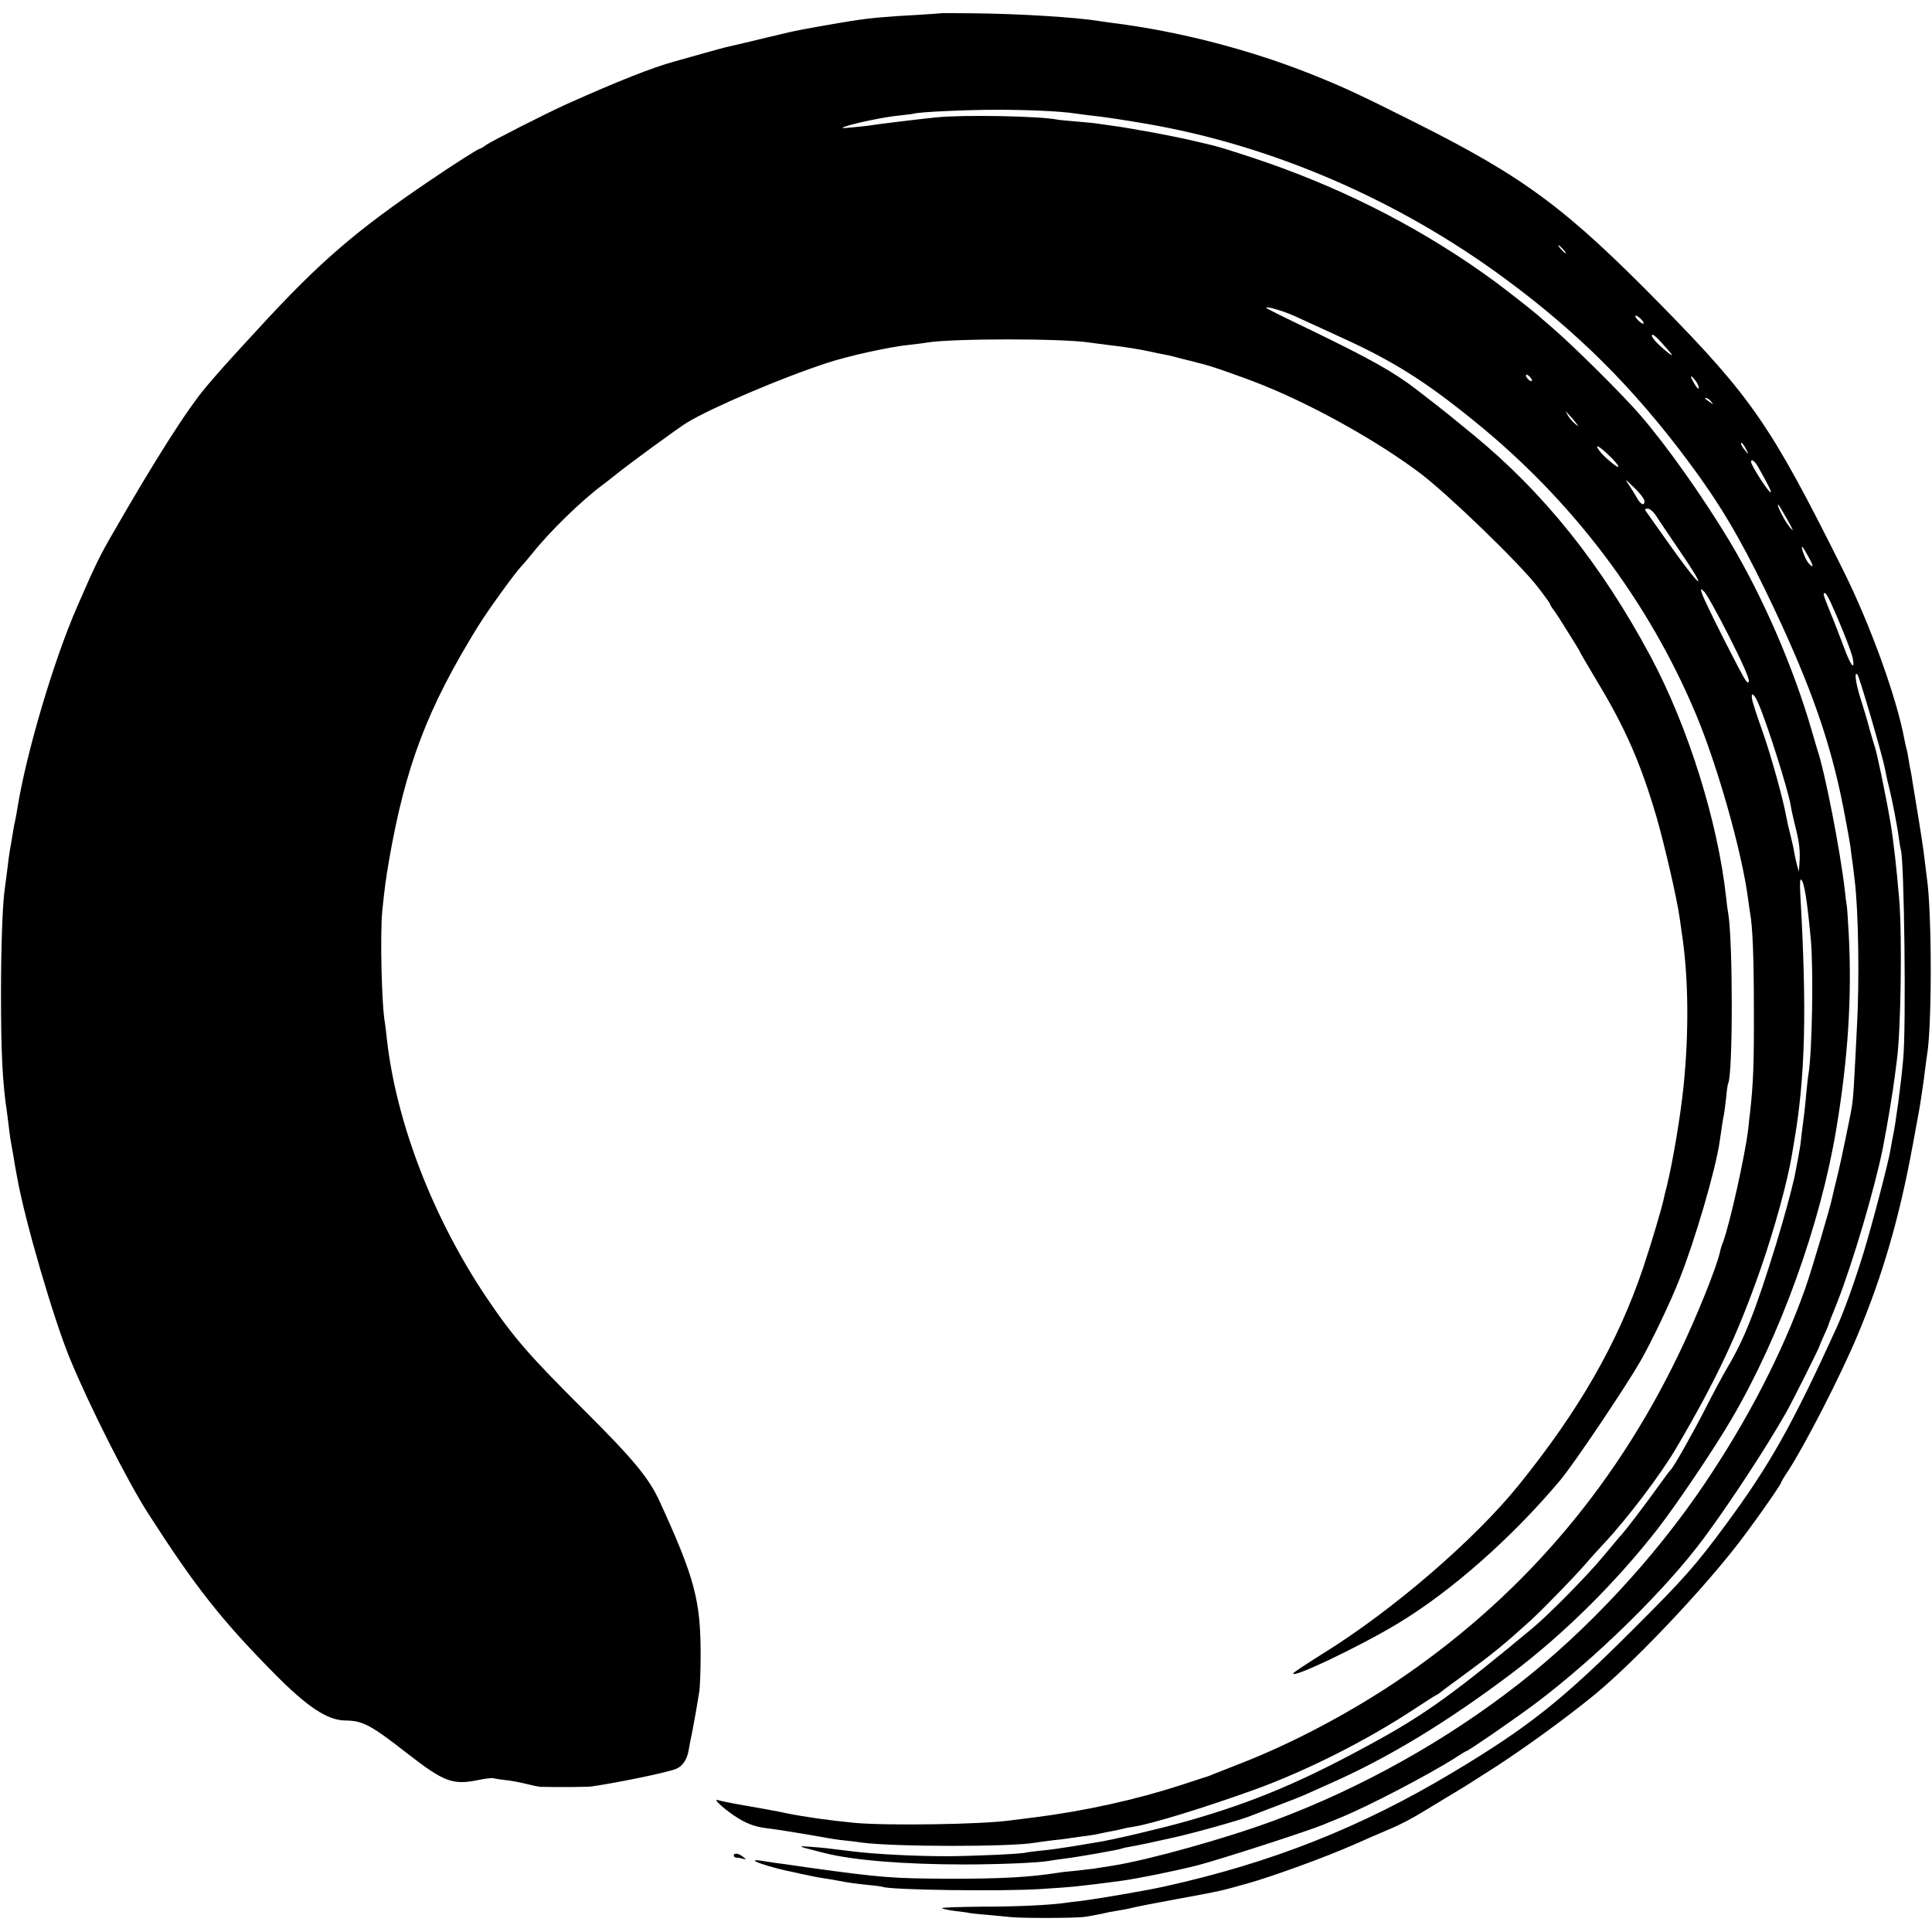 <?xml version="1.0" standalone="no"?>
<!DOCTYPE svg PUBLIC "-//W3C//DTD SVG 20010904//EN"
 "http://www.w3.org/TR/2001/REC-SVG-20010904/DTD/svg10.dtd">
<svg version="1.0" xmlns="http://www.w3.org/2000/svg"
 width="961pt" height="961pt" viewBox="0 0 961 961"
 preserveAspectRatio="xMidYMid meet">
<g transform="translate(0,961) scale(0.1,-0.1)"
fill="#000000" stroke="none">
<path d="M4677 9544 c-1 -1 -51 -4 -112 -8 -164 -9 -234 -15 -335 -31 -53 -8
-256 -44 -275 -49 -11 -2 -42 -9 -70 -16 -27 -6 -97 -23 -155 -37 -58 -14
-112 -26 -120 -28 -8 -2 -58 -15 -110 -30 -52 -15 -118 -33 -146 -41 -109 -30
-281 -98 -529 -209 -97 -43 -378 -186 -407 -206 -14 -11 -29 -19 -32 -19 -7 0
-124 -74 -246 -157 -368 -249 -551 -406 -856 -739 -169 -183 -191 -209 -256
-285 -96 -113 -255 -363 -468 -734 -63 -108 -89 -162 -175 -360 -117 -266
-256 -736 -299 -1009 -4 -21 -8 -48 -11 -60 -3 -12 -7 -32 -9 -46 -2 -14 -7
-41 -10 -60 -11 -61 -14 -87 -21 -146 -4 -33 -9 -70 -11 -84 -11 -69 -19 -283
-19 -525 0 -288 7 -438 30 -590 2 -16 7 -52 10 -80 3 -27 8 -61 11 -75 2 -14
7 -38 10 -55 3 -16 6 -39 8 -50 2 -11 7 -38 11 -60 38 -215 182 -708 264 -906
98 -237 286 -608 386 -764 234 -365 365 -532 631 -801 164 -166 263 -231 352
-232 87 -1 125 -21 312 -167 179 -139 223 -155 349 -129 35 7 68 11 75 9 6 -2
32 -6 57 -9 25 -2 72 -11 105 -19 32 -8 66 -15 74 -15 95 -2 231 -1 253 2 136
20 374 69 419 87 33 13 55 46 63 91 3 18 12 65 20 103 13 67 18 98 33 189 4
23 7 106 7 186 0 270 -30 382 -203 760 -54 118 -130 210 -376 455 -274 273
-353 364 -482 555 -269 398 -454 877 -500 1295 -3 33 -8 67 -9 75 -17 88 -25
453 -13 564 12 115 17 153 33 246 82 471 191 757 443 1165 50 81 190 274 217
300 6 6 29 33 51 60 86 109 246 265 354 345 18 14 45 34 59 46 73 59 313 234
358 262 125 75 468 222 698 297 106 35 310 80 410 90 33 4 71 8 85 11 128 21
678 21 810 0 14 -2 51 -7 84 -11 32 -4 68 -8 80 -10 11 -2 38 -6 58 -9 21 -3
57 -10 80 -15 24 -6 57 -12 73 -15 17 -3 57 -13 90 -22 33 -8 69 -17 79 -20
43 -8 217 -69 321 -111 257 -104 569 -279 778 -436 138 -104 490 -444 583
-563 35 -45 64 -85 64 -88 0 -4 5 -12 10 -19 6 -7 23 -32 39 -57 84 -134 101
-161 101 -165 0 -2 38 -66 83 -142 142 -235 218 -409 297 -678 39 -135 102
-407 114 -496 4 -25 8 -57 10 -70 35 -221 38 -502 10 -774 -15 -146 -53 -373
-83 -495 -7 -25 -14 -56 -17 -70 -10 -46 -63 -224 -102 -340 -126 -371 -316
-703 -616 -1075 -220 -273 -627 -624 -974 -839 -78 -49 -145 -93 -148 -98 -22
-35 326 130 518 246 265 159 568 427 807 711 70 83 327 466 401 595 59 104
151 297 195 410 76 191 179 542 199 683 3 20 8 54 11 75 3 20 7 46 10 57 2 11
7 49 11 85 3 36 8 68 10 71 24 43 24 710 0 849 -3 14 -7 48 -10 75 -41 379
-190 853 -377 1202 -245 457 -531 814 -884 1103 -55 45 -109 89 -120 98 -19
16 -99 78 -120 94 -5 4 -23 18 -40 31 -113 87 -227 151 -535 300 -113 54 -207
101 -210 104 -13 14 76 -11 137 -38 67 -31 102 -46 238 -109 257 -117 417
-218 665 -420 484 -393 858 -889 1093 -1446 109 -258 231 -689 262 -924 3 -25
8 -56 10 -70 13 -69 19 -223 19 -490 1 -256 -3 -358 -18 -495 -2 -16 -7 -57
-10 -90 -15 -129 -93 -479 -126 -565 -6 -14 -12 -34 -14 -45 -17 -78 -115
-322 -206 -511 -327 -679 -800 -1225 -1421 -1639 -231 -153 -504 -297 -749
-393 -69 -27 -134 -53 -145 -57 -11 -5 -22 -9 -25 -10 -3 -1 -63 -20 -135 -44
-225 -73 -478 -129 -730 -161 -49 -6 -103 -13 -120 -15 -143 -20 -612 -27
-775 -12 -117 11 -251 30 -335 47 -27 6 -61 13 -75 15 -14 3 -77 14 -140 25
-63 11 -121 23 -129 26 -27 9 22 -37 79 -76 58 -39 100 -56 165 -64 37 -4 136
-20 195 -30 118 -21 151 -27 195 -31 28 -3 64 -7 80 -10 162 -22 743 -22 862
-1 10 2 50 7 88 12 39 4 72 8 75 9 3 1 34 5 70 10 36 5 67 9 70 10 34 8 70 15
93 19 15 3 35 7 45 10 9 3 33 7 52 10 87 13 356 96 600 184 259 94 555 243
795 401 55 36 104 68 110 70 5 2 14 8 20 13 5 5 58 44 117 87 152 112 195 147
333 272 66 61 210 209 271 279 21 25 62 70 90 100 119 127 286 347 364 481
199 339 305 565 418 889 69 199 134 435 156 570 3 19 8 46 10 60 56 324 64
653 31 1230 -3 56 -2 81 5 74 15 -15 29 -103 47 -294 14 -151 7 -558 -11 -670
-3 -14 -7 -56 -11 -95 -3 -38 -8 -83 -10 -100 -12 -93 -17 -133 -19 -155 -3
-23 -20 -115 -30 -165 -17 -75 -54 -211 -92 -335 -100 -325 -157 -470 -241
-611 -27 -46 -77 -140 -112 -209 -58 -114 -156 -288 -170 -300 -4 -3 -35 -45
-71 -95 -54 -76 -163 -219 -180 -235 -3 -3 -41 -48 -84 -100 -83 -100 -267
-286 -351 -357 -381 -317 -529 -425 -770 -558 -371 -205 -617 -309 -956 -405
-124 -35 -370 -93 -444 -104 -16 -3 -70 -12 -120 -20 -49 -8 -119 -18 -155
-21 -36 -4 -70 -8 -77 -10 -21 -7 -275 -18 -398 -18 -153 0 -346 10 -455 23
-138 17 -152 19 -220 24 -64 5 -61 2 20 -18 8 -2 33 -9 55 -14 138 -35 394
-56 690 -56 170 0 370 8 425 18 14 3 48 7 75 11 55 6 277 45 285 50 3 2 21 6
40 9 19 3 67 13 105 21 39 9 81 18 95 21 97 20 349 90 405 113 11 5 70 27 130
50 61 23 119 46 130 51 11 5 67 30 125 56 293 129 582 304 905 547 264 199
522 455 731 723 97 125 284 403 369 549 240 410 441 968 519 1440 59 352 78
660 62 966 -4 70 -8 135 -10 145 -2 11 -7 46 -10 79 -22 191 -98 583 -136 695
-4 14 -16 52 -25 85 -93 324 -247 679 -416 960 -134 221 -307 466 -440 620
-83 97 -334 346 -438 435 -35 30 -69 60 -75 65 -24 21 -154 123 -211 165 -338
248 -721 448 -1135 592 -83 29 -230 76 -260 83 -8 2 -54 13 -101 24 -95 23
-322 65 -409 76 -30 4 -62 9 -70 10 -8 2 -53 6 -99 10 -47 4 -92 8 -101 10
-92 18 -468 25 -605 11 -70 -7 -287 -33 -335 -41 -14 -2 -52 -6 -85 -9 -49 -5
-55 -4 -30 5 54 18 199 48 265 54 36 4 70 8 77 10 26 8 257 19 413 19 152 0
311 -7 385 -18 17 -3 55 -7 85 -11 58 -6 151 -20 268 -40 628 -107 1258 -379
1792 -774 360 -266 634 -539 907 -905 153 -205 254 -374 386 -646 202 -418
305 -698 372 -1009 16 -75 44 -225 49 -261 3 -25 8 -65 12 -90 3 -25 7 -58 9
-75 19 -149 25 -502 11 -745 -3 -69 -9 -172 -12 -230 -5 -100 -8 -135 -19
-190 -3 -14 -7 -34 -9 -45 -24 -119 -50 -241 -63 -290 -8 -33 -17 -69 -19 -80
-8 -43 -106 -375 -135 -455 -113 -319 -286 -653 -502 -973 -247 -366 -583
-728 -923 -993 -359 -281 -785 -519 -1215 -679 -236 -88 -626 -197 -804 -225
-38 -6 -81 -13 -95 -15 -14 -2 -52 -6 -85 -10 -33 -3 -73 -7 -90 -10 -147 -23
-281 -30 -535 -30 -292 1 -342 5 -705 55 -82 12 -159 23 -170 24 -11 2 -40 6
-65 10 -102 15 35 -33 165 -58 11 -3 40 -9 65 -14 25 -6 63 -13 85 -16 22 -3
51 -8 65 -11 52 -10 83 -14 148 -21 37 -3 69 -8 72 -9 27 -16 596 -24 790 -11
155 10 182 12 400 41 84 12 254 46 374 76 106 27 552 171 631 204 17 7 55 23
85 35 133 54 436 212 568 296 29 19 54 34 56 34 9 0 238 158 341 235 304 228
656 574 843 828 132 179 307 446 407 622 28 49 165 322 165 329 0 2 10 25 22
52 12 27 23 51 23 54 0 3 20 54 44 113 78 199 187 569 227 769 25 130 49 275
60 363 3 22 7 54 9 70 20 140 27 617 12 800 -12 146 -29 296 -43 380 -26 151
-69 357 -80 385 -3 8 -14 47 -25 85 -10 39 -30 106 -44 149 -25 80 -33 138
-16 121 10 -10 127 -412 137 -469 3 -17 11 -56 19 -86 16 -63 44 -207 51 -265
3 -22 7 -46 9 -52 17 -52 27 -877 12 -1038 -11 -128 -38 -327 -52 -391 -3 -12
-7 -39 -11 -60 -10 -64 -90 -369 -134 -514 -45 -147 -99 -296 -135 -375 -222
-487 -333 -683 -548 -975 -151 -205 -212 -274 -462 -523 -354 -354 -524 -489
-900 -714 -454 -272 -898 -448 -1430 -566 -87 -20 -341 -63 -415 -72 -30 -3
-66 -8 -80 -10 -77 -11 -239 -19 -417 -19 -110 -1 -199 -4 -197 -7 2 -4 30
-10 61 -14 32 -4 67 -8 78 -11 11 -2 52 -6 90 -9 39 -4 90 -9 115 -11 65 -6
318 -5 364 1 21 3 58 10 83 15 24 6 60 13 81 16 20 3 53 9 72 14 19 5 121 25
225 44 223 41 216 40 345 76 124 34 395 133 533 194 18 7 52 23 77 34 25 11
70 30 100 43 60 25 116 55 188 99 26 16 74 45 107 65 75 45 73 43 229 143 157
102 354 245 496 361 182 149 500 480 694 725 73 91 236 321 236 333 0 2 15 28
34 56 83 127 263 477 345 674 125 297 209 586 275 946 34 182 34 184 42 236 4
25 8 53 9 61 2 9 6 43 10 75 4 33 9 67 10 75 25 137 25 704 0 880 -2 14 -6 50
-10 80 -9 77 -15 116 -51 335 -3 17 -7 44 -10 60 -2 17 -6 41 -9 55 -3 14 -8
41 -11 60 -3 19 -7 43 -10 52 -3 10 -7 30 -10 44 -38 210 -172 581 -310 856
-354 710 -451 851 -899 1308 -475 484 -680 637 -1224 910 -277 139 -354 175
-516 240 -308 123 -660 214 -985 255 -25 3 -56 8 -70 10 -115 19 -401 37 -638
39 -84 1 -154 1 -155 0z m3098 -1174 c10 -11 16 -20 13 -20 -3 0 -13 9 -23 20
-10 11 -16 20 -13 20 3 0 13 -9 23 -20z m390 -350 c10 -11 14 -20 8 -20 -5 0
-18 9 -28 20 -10 11 -14 20 -8 20 5 0 18 -9 28 -20z m139 -159 c29 -33 3 -17
-50 32 -24 22 -41 44 -37 50 5 8 26 -11 87 -82z m-684 -143 c0 -6 -7 -5 -15 2
-8 7 -15 17 -15 22 0 6 7 5 15 -2 8 -7 15 -17 15 -22z m830 -37 c0 -9 -8 -3
-20 17 -25 41 -25 54 0 23 11 -13 20 -31 20 -40z m61 -68 c13 -17 13 -17 -6
-3 -11 8 -22 16 -24 17 -2 2 0 3 6 3 6 0 17 -8 24 -17z m-671 -108 c15 -20 15
-20 -9 0 -12 11 -27 29 -33 40 l-10 20 18 -20 c11 -11 26 -29 34 -40z m851
-140 c8 -16 6 -15 -10 4 -12 13 -21 28 -21 35 0 12 14 -5 31 -39z m-688 -20
c26 -24 47 -49 47 -56 0 -12 -79 54 -98 84 -21 31 3 18 51 -28z m739 -52 c58
-101 79 -147 60 -128 -22 21 -92 133 -92 147 0 17 16 7 32 -19z m-562 -176 c0
-26 -20 -17 -39 19 -9 16 -27 45 -40 64 -21 30 -18 29 27 -15 29 -27 52 -58
52 -68z m709 -89 c33 -59 36 -67 14 -41 -24 28 -68 113 -58 113 2 0 22 -33 44
-72z m-653 19 c11 -18 64 -96 117 -174 144 -210 117 -204 -34 8 -72 101 -133
187 -136 192 -2 4 4 7 14 7 10 -1 27 -15 39 -33z m758 -204 c28 -50 29 -64 2
-34 -15 16 -40 81 -31 81 2 0 15 -21 29 -47z m-395 -395 c66 -130 102 -211
100 -226 -3 -18 -15 -3 -53 70 -88 168 -174 343 -181 368 -7 24 -7 24 11 8 11
-9 66 -108 123 -220z m510 159 c52 -115 100 -238 107 -272 12 -65 -11 -36 -45
58 -19 50 -49 129 -68 174 -35 88 -37 93 -25 93 4 0 18 -24 31 -53z m-363
-495 c46 -106 148 -431 161 -507 2 -16 11 -55 18 -85 26 -102 31 -140 25 -215
l-2 -30 -9 30 c-4 16 -11 45 -14 64 -3 20 -12 60 -20 91 -8 30 -17 70 -20 88
-14 82 -77 309 -119 427 -26 72 -49 143 -51 158 -7 38 11 26 31 -21z"/>
<path d="M3650 380 c0 -5 6 -10 14 -10 8 0 23 -3 33 -6 16 -5 16 -4 -1 10 -22
18 -46 21 -46 6z"/>
</g>
</svg>
